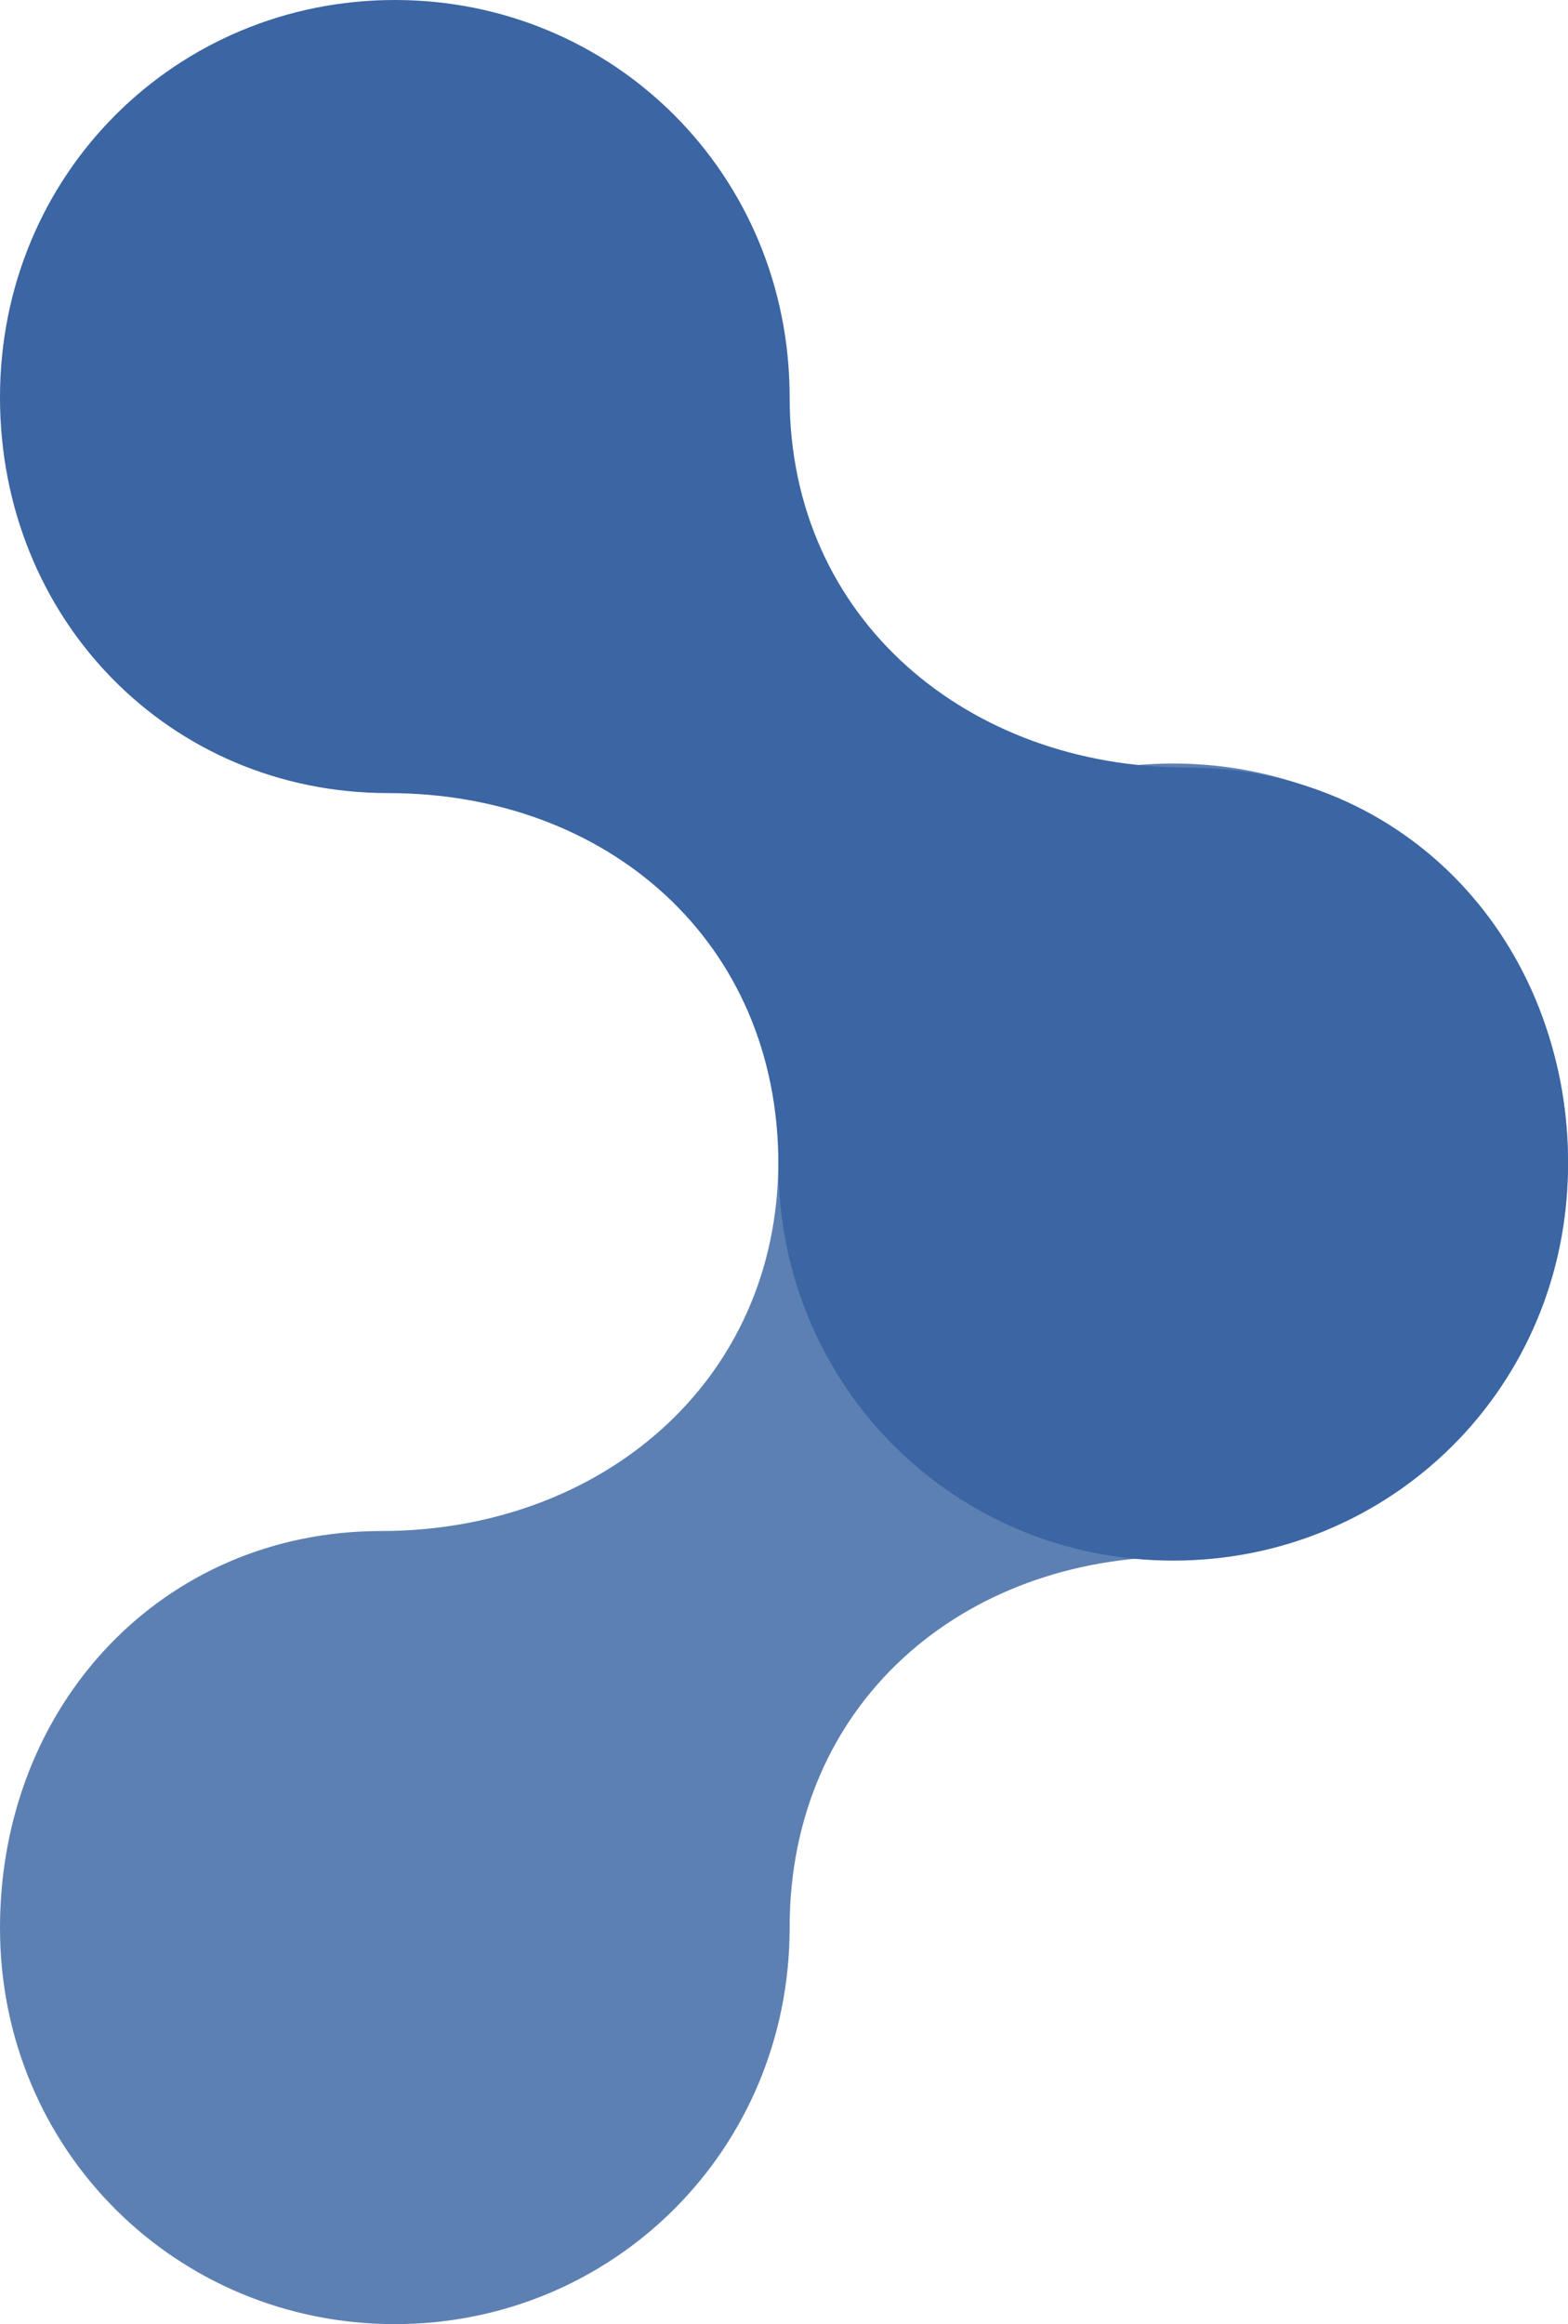 <?xml version="1.0" encoding="UTF-8"?>
<svg viewBox="0 0 187 277" version="1.1" xmlns="http://www.w3.org/2000/svg" xmlns:xlink="http://www.w3.org/1999/xlink">
    <title>Stijlelement Blue</title>
    <g id="Stijlelement-Blue" stroke="none" stroke-width="1" fill="none" fill-rule="evenodd">
        <path d="M139.913,277 C126.898,277 115.131,271.81 106.61,263.307 C98.093,254.803 92.827,242.987 92.827,229.74 C92.827,216.423 87.705,205.371 79.323,197.648 C70.946,189.919 59.314,185.525 46.298,185.525 C20.272,185.525 0,164.85 0,138.357 C0,111.728 21.055,91 47.087,91 C73.113,91 94.173,111.728 94.173,138.357 C94.173,164.85 115.523,182.475 141.549,182.475 C167.581,182.475 187,203.15 187,229.778 C187,256.272 165.945,277 139.913,277 Z" id="Fill-1" fill="#5D80B3" transform="translate(93.5, 184) scale(-1, 1) translate(-93.5, -184) "></path>
        <path d="M139.913,186 C126.898,186 115.131,180.81 106.61,172.307 C98.093,163.803 92.827,151.987 92.827,138.74 C92.827,125.423 87.705,114.371 79.323,106.648 C70.946,98.919 59.314,94.525 46.298,94.525 C20.272,94.525 0,73.85 0,47.357 C0,20.728 21.055,0 47.087,0 C73.113,0 94.173,20.728 94.173,47.357 C94.173,73.85 115.523,91.475 141.549,91.475 C167.581,91.475 187,112.15 187,138.778 C187,165.272 165.945,186 139.913,186 Z" id="Fill-1" fill="#3B65A3"></path>
    </g>
</svg>